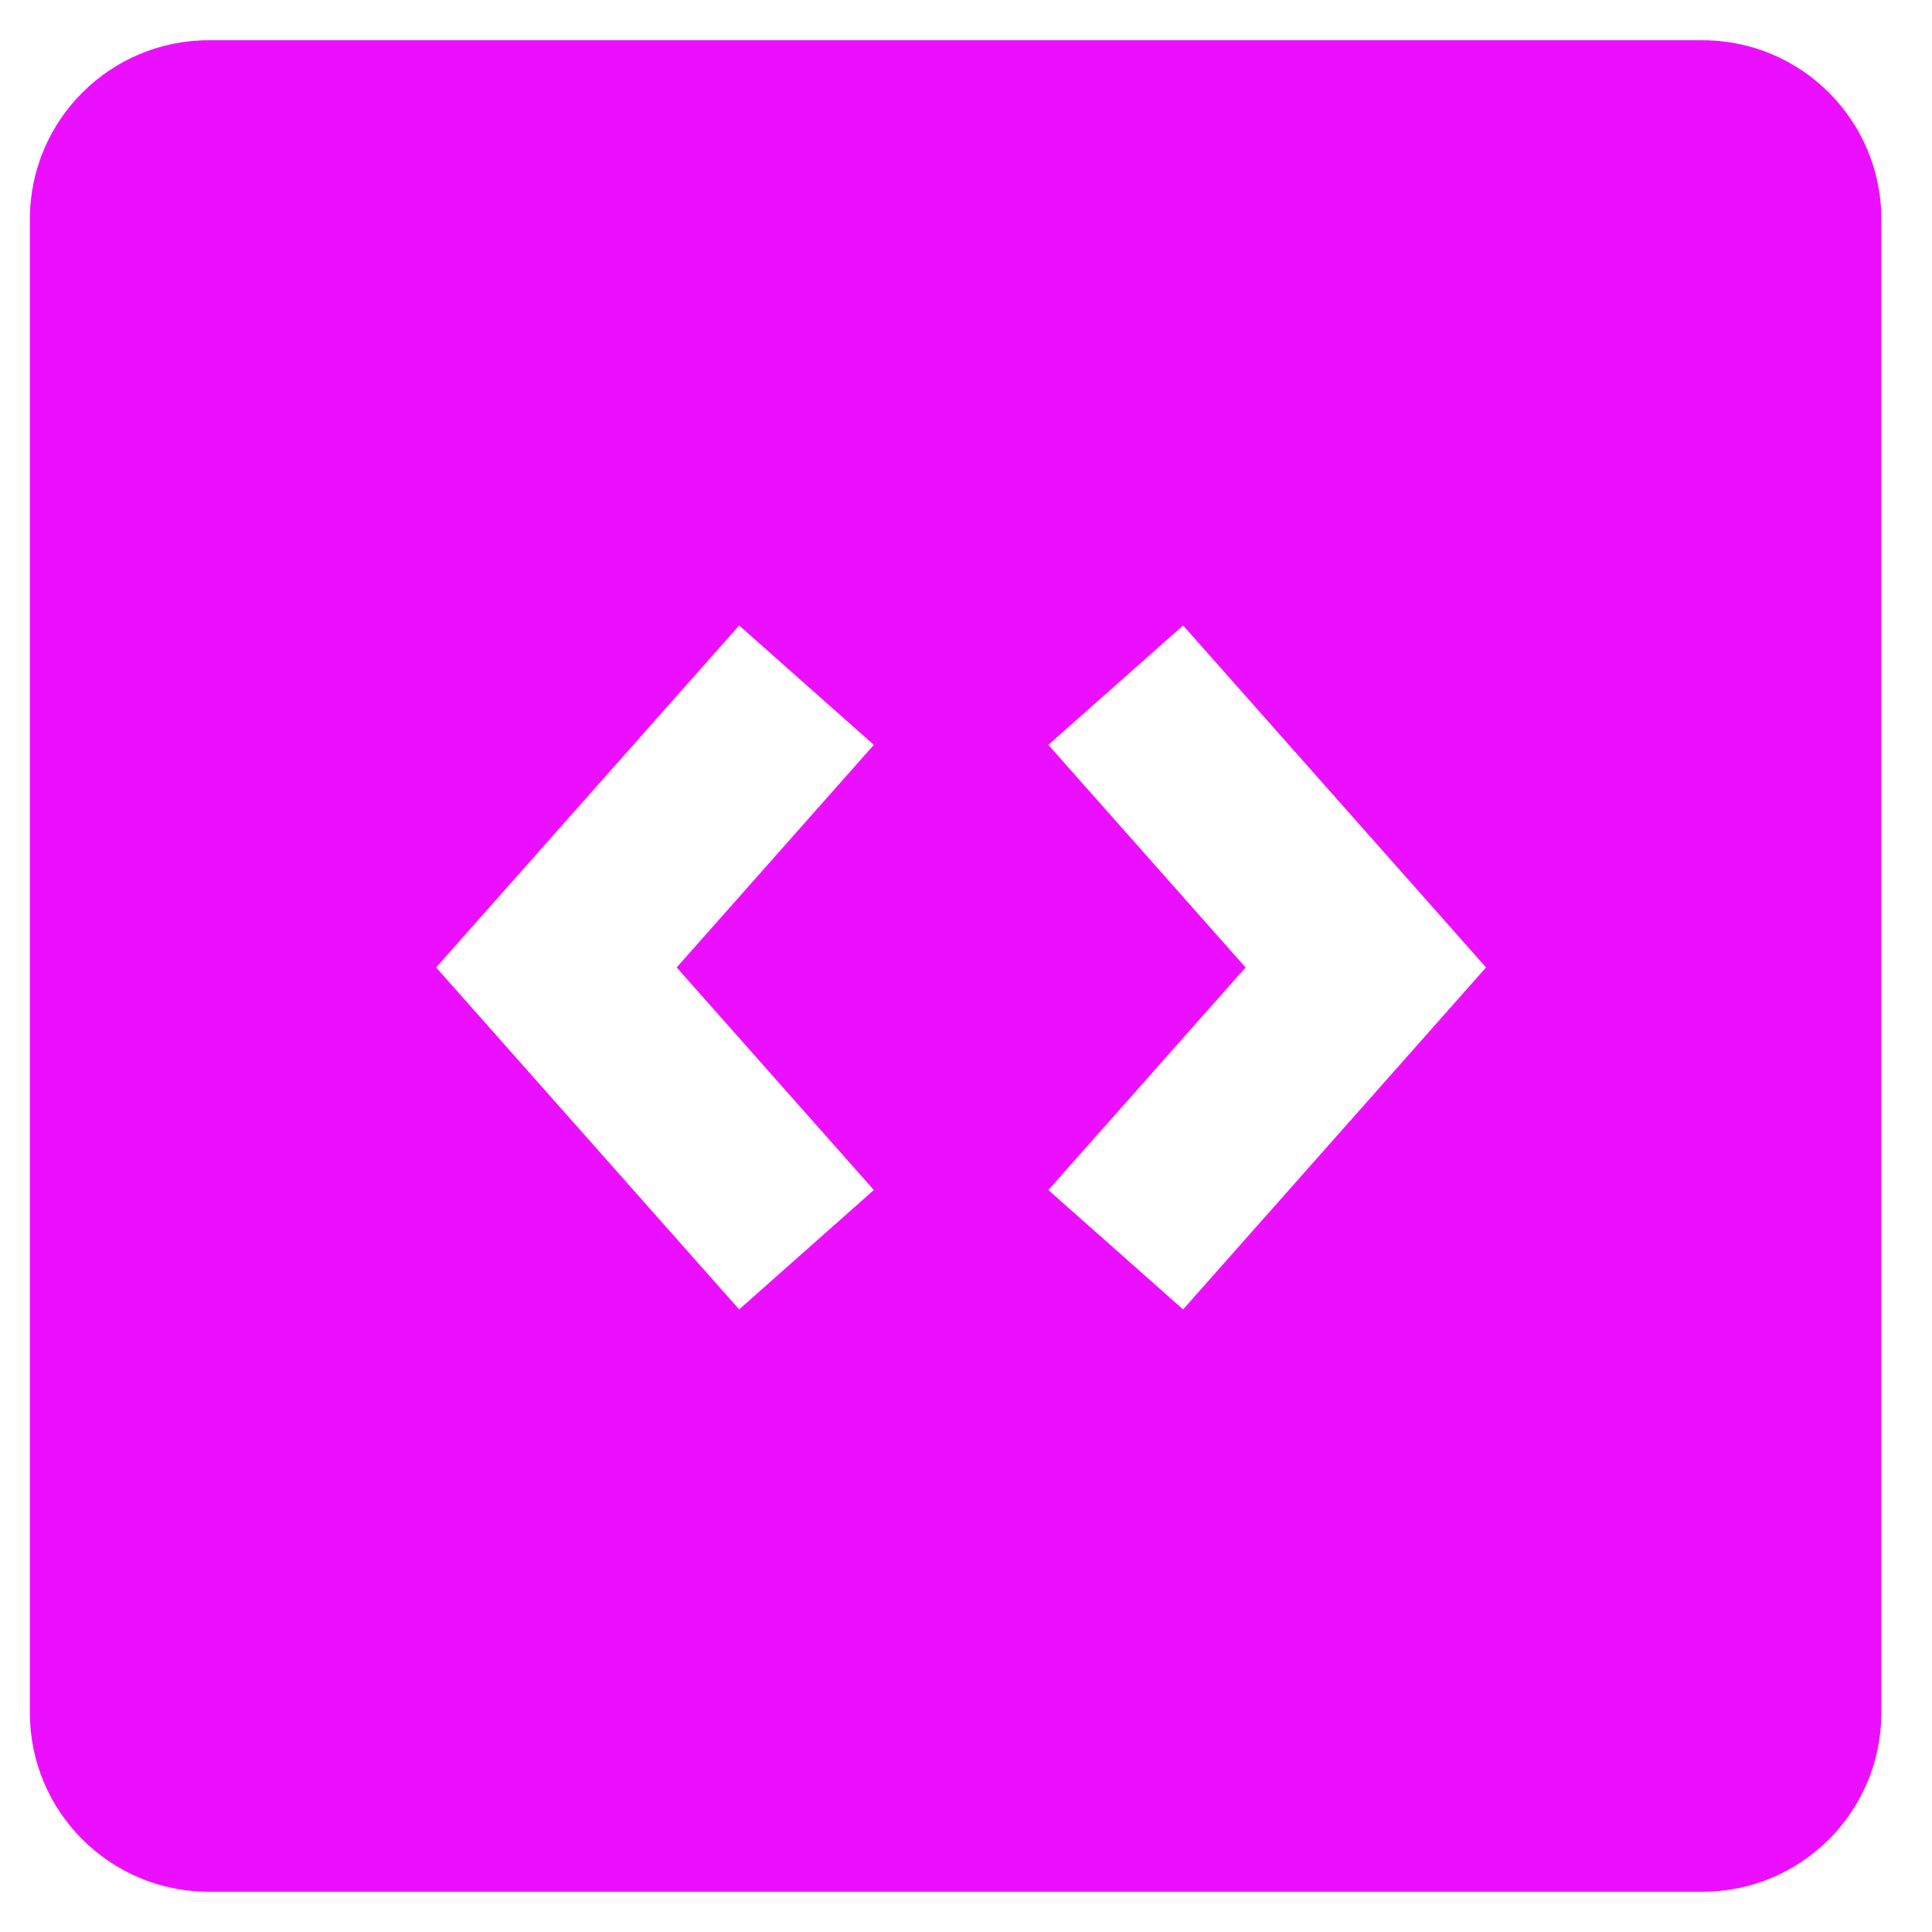 <svg width="24" height="24" viewBox="0 0 24 24" fill="none" xmlns="http://www.w3.org/2000/svg">
<path fill-rule="evenodd" clip-rule="evenodd" d="M0.371 2.723C0.371 1.495 1.366 0.5 2.594 0.5H21.149C22.376 0.5 23.371 1.495 23.371 2.723V21.277C23.371 22.505 22.376 23.5 21.149 23.5H2.594C1.366 23.5 0.371 22.505 0.371 21.277V2.723ZM15.473 12.018L13.023 9.253L14.697 7.77L18.46 12.018L14.697 16.266L13.023 14.783L15.473 12.018ZM10.855 9.253L8.406 12.018L10.855 14.783L9.182 16.266L5.418 12.018L9.182 7.77L10.855 9.253Z" fill="#EC0FFF"/>
</svg>
